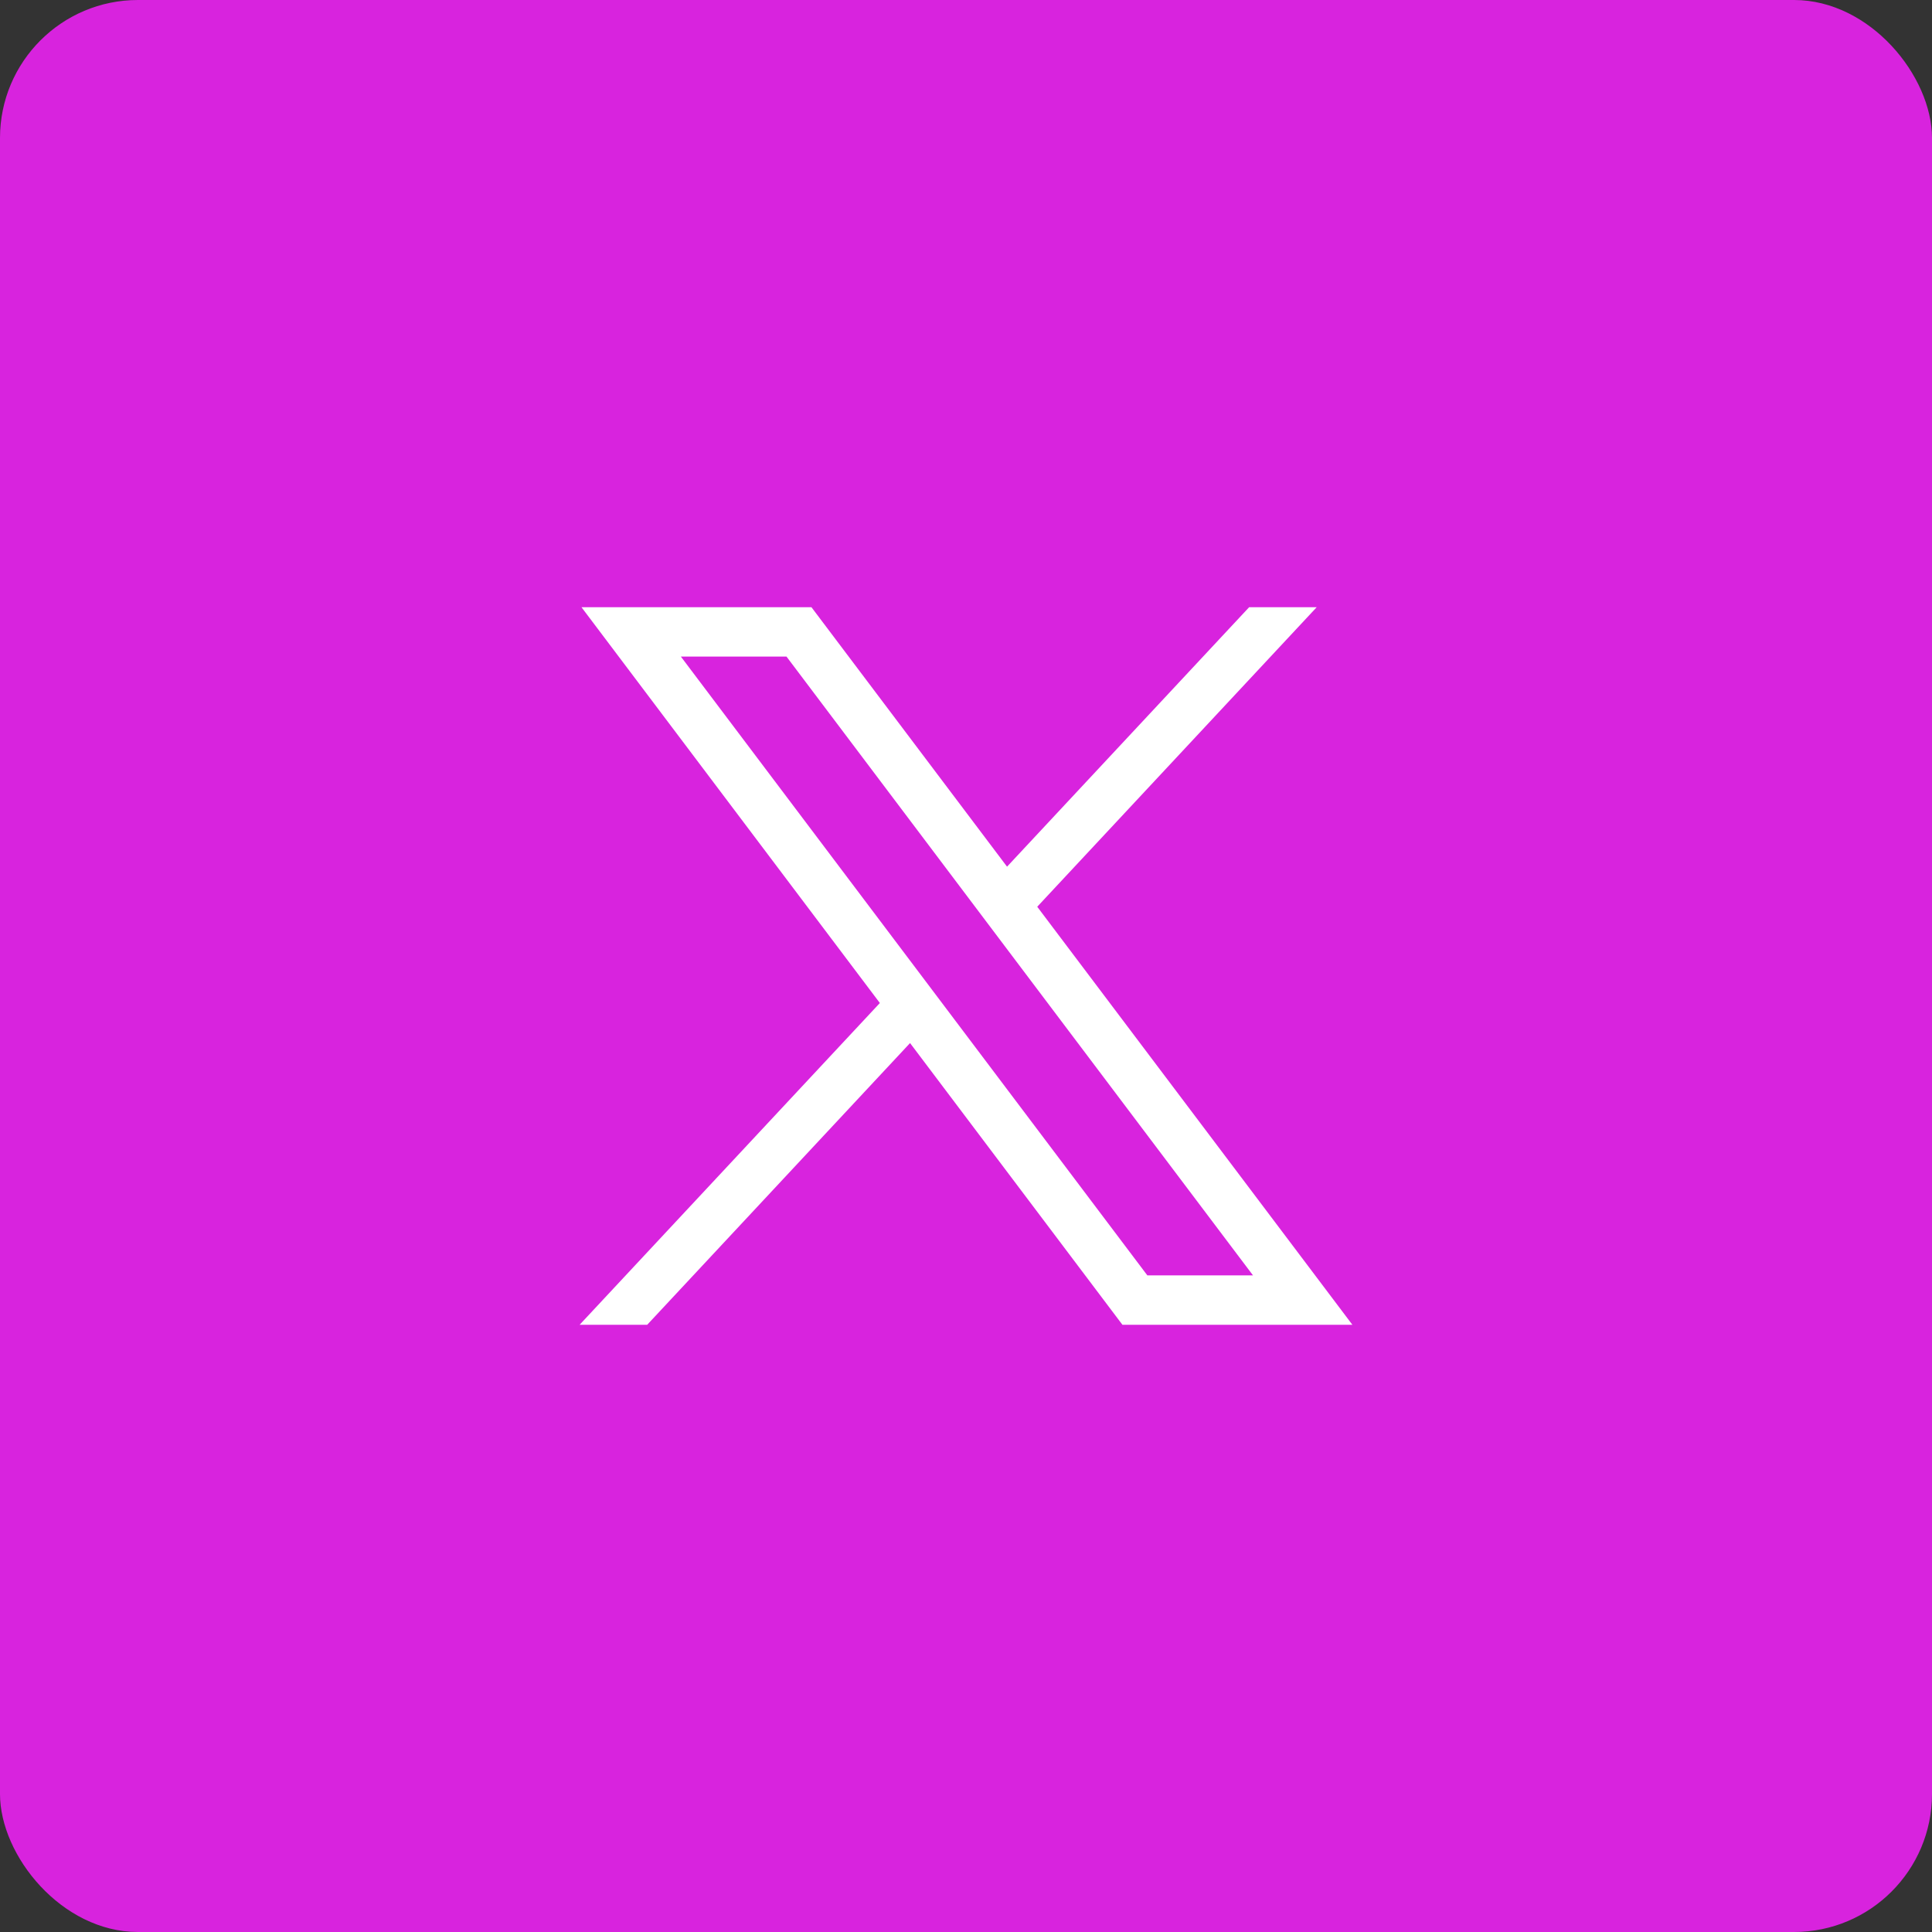 <?xml version="1.0" encoding="UTF-8"?>
<svg width="70px" height="70px" viewBox="0 0 70 70" version="1.1" xmlns="http://www.w3.org/2000/svg" xmlns:xlink="http://www.w3.org/1999/xlink">
    <rect x="0" y="0" width="70" height="70" fill="#333333" stroke="none"/>
    <title>tel</title>
    <g id="Page-1" stroke="none" stroke-width="1" fill="none" fill-rule="evenodd">
        <g id="tel" fill-rule="nonzero">
            <rect id="Rectangle-Copy" fill="#D823DE" x="0" y="0" width="70" height="70" rx="5"></rect>
            <path d="M21.068,22 L31.879,36.341 L21,48 L23.448,48 L32.973,37.792 L40.668,48 L49,48 L37.581,32.853 L47.707,22 L45.259,22 L36.487,31.401 L29.4,22 L21.068,22 L21.068,22 Z M24.669,23.789 L28.496,23.789 L45.399,46.21 L41.571,46.21 L24.669,23.789 Z" id="path1009" fill="#FFFFFF"></path>
        </g>
    </g>
</svg>